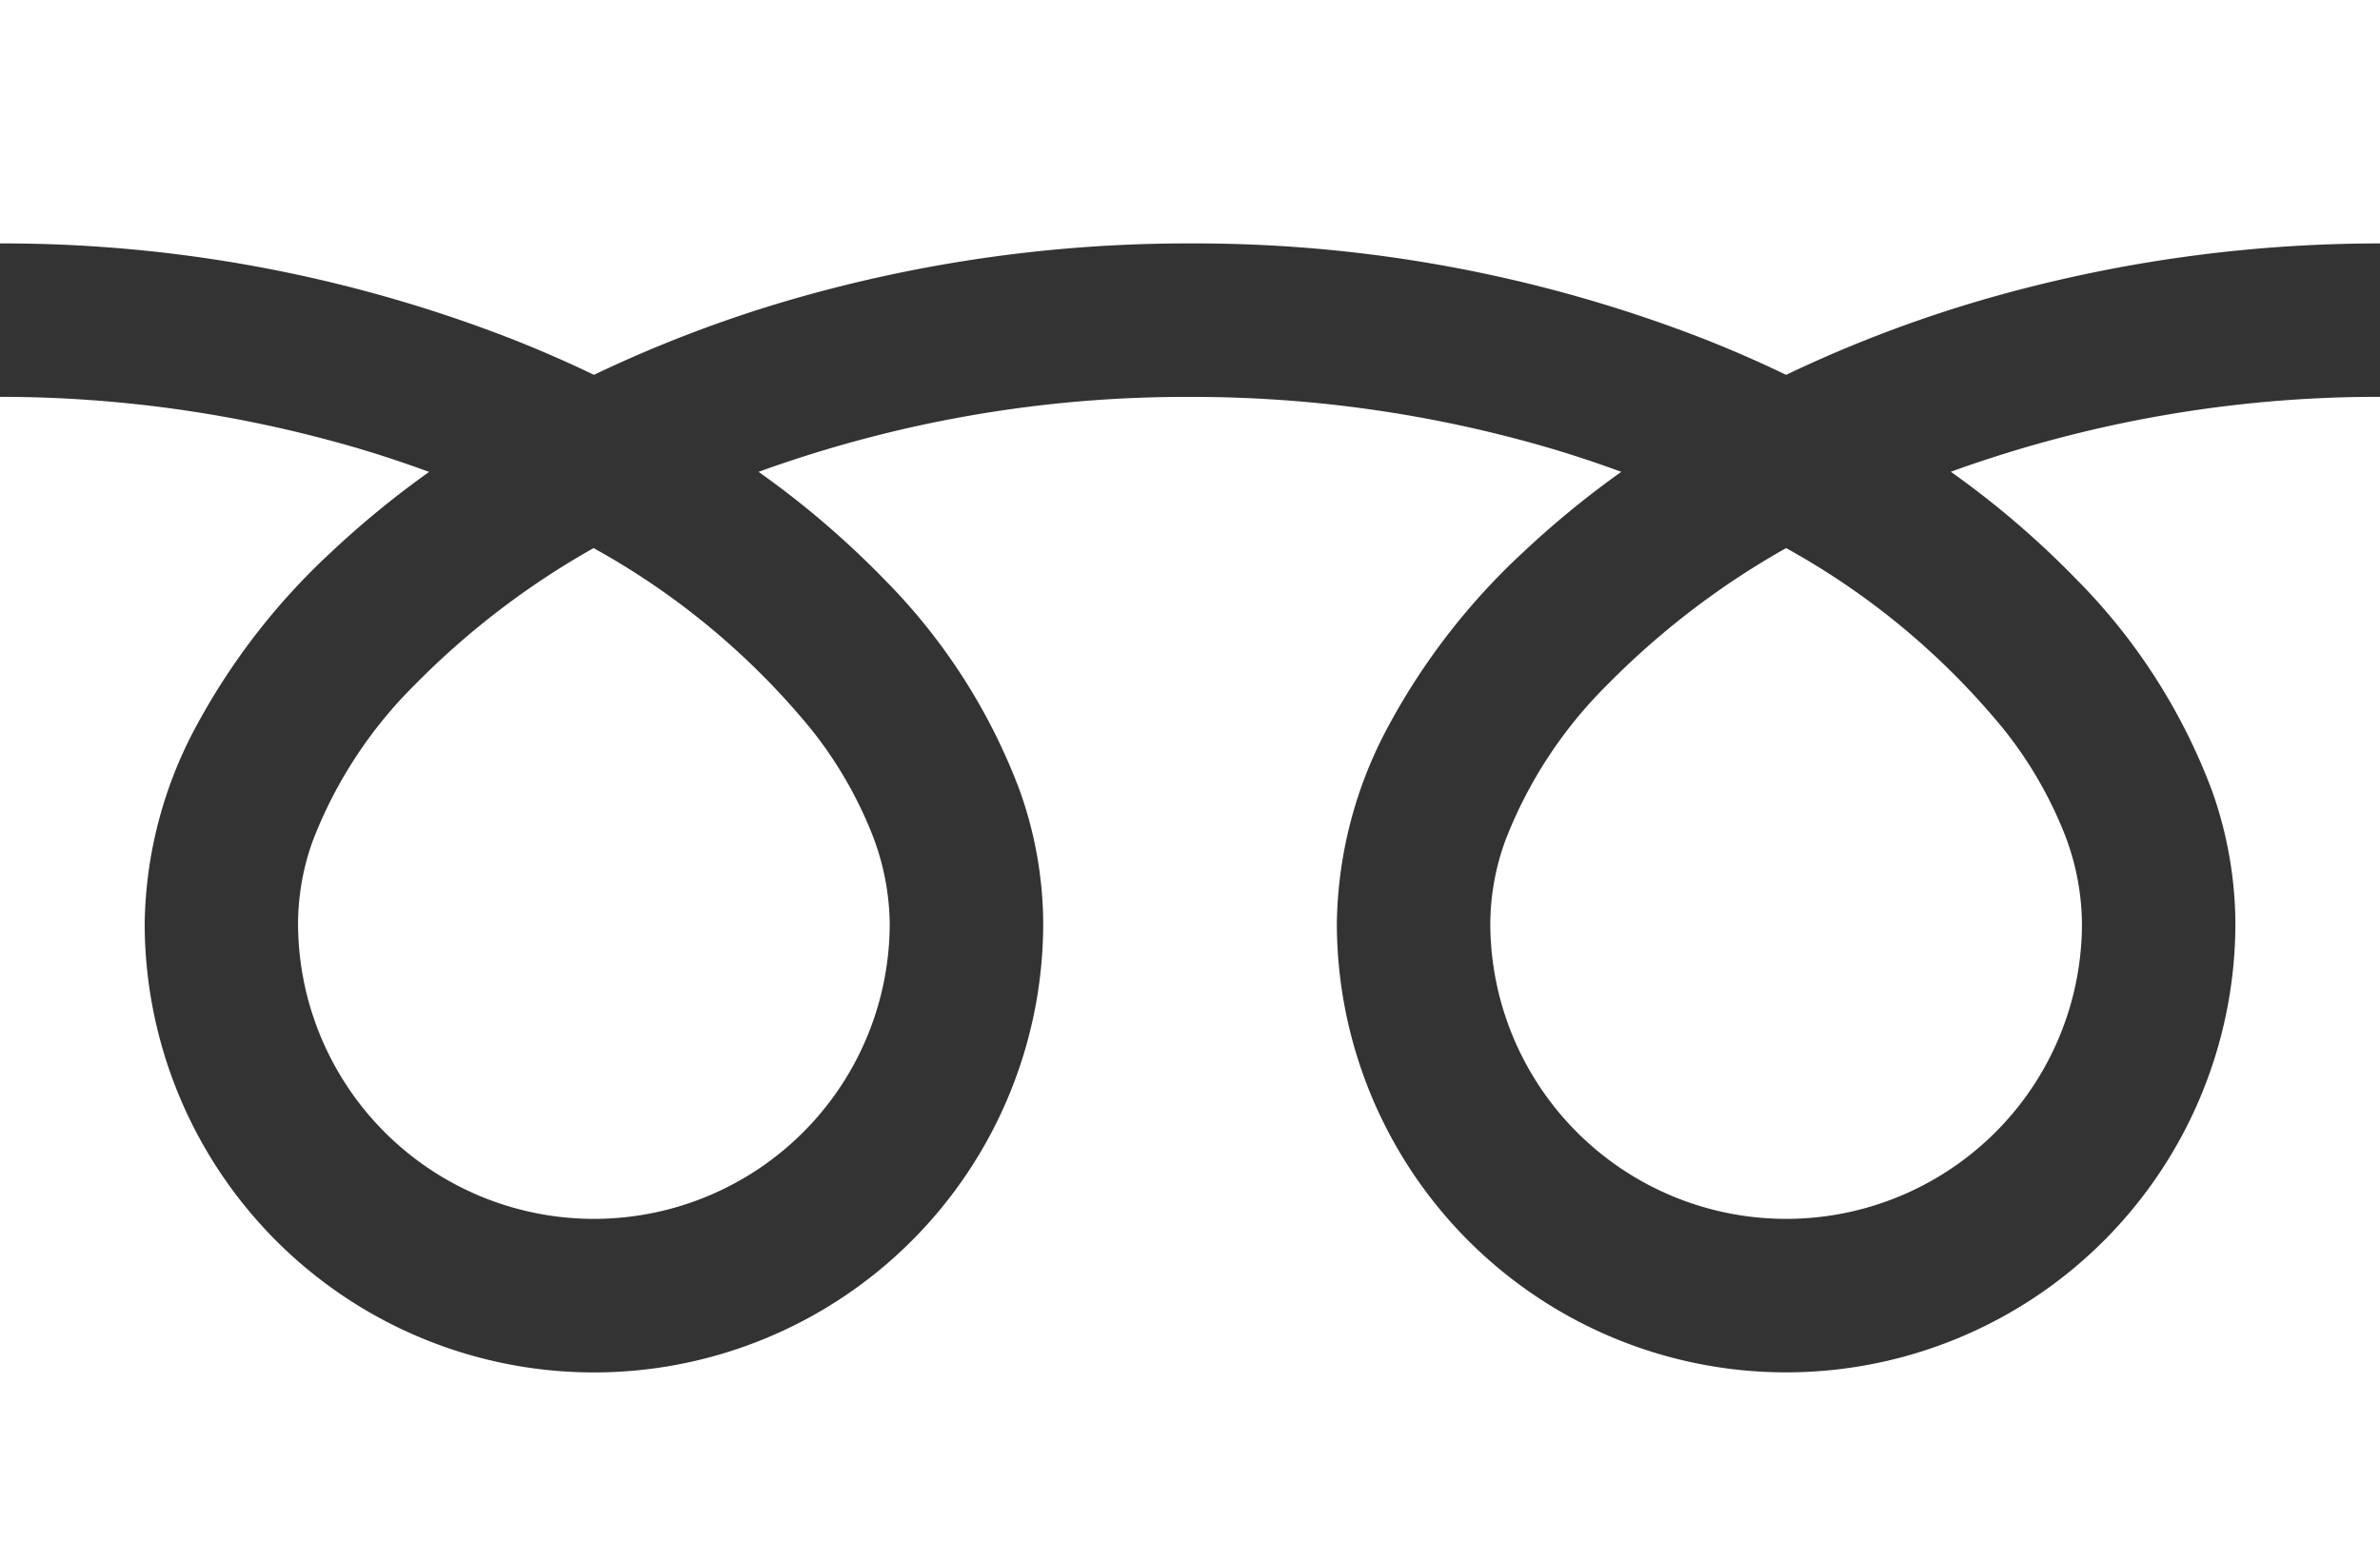 <svg id="icon_DialFree" xmlns="http://www.w3.org/2000/svg" width="32.357" height="21.23" viewBox="0 0 32.357 21.23">
  <rect x="0" y="0" width="32.357" height="21.23" fill="#333333" stroke="none"/>
  <path id="パス_157" data-name="パス 157" d="M0,88.032v3.31a19.078,19.078,0,0,1,6.96,1.3q.575.227,1.115.487a17.634,17.634,0,0,1,2.634-1.009,19.367,19.367,0,0,1,5.47-.778,19.086,19.086,0,0,1,6.99,1.3q.575.227,1.114.487a17.649,17.649,0,0,1,2.634-1.009,19.378,19.378,0,0,1,5.44-.778v-3.31Z" transform="translate(0 -88.032)" fill="#fff"/>
  <path id="パス_158" data-name="パス 158" d="M320.59,211.065a4.023,4.023,0,0,0,6.27,3.336,4.014,4.014,0,0,0,1.774-3.336,3.433,3.433,0,0,0-.258-1.265,5.576,5.576,0,0,0-.8-1.364,10.171,10.171,0,0,0-2.964-2.47,10.936,10.936,0,0,0-2.434,1.861,6.045,6.045,0,0,0-1.385,2.12A3.358,3.358,0,0,0,320.59,211.065Z" transform="translate(-300.329 -198.513)" fill="#fff"/>
  <path id="パス_159" data-name="パス 159" d="M28.22,175.881a8.114,8.114,0,0,1,1.849,2.873,5.445,5.445,0,0,1,.322,1.812,6.108,6.108,0,1,1-12.216,0,5.793,5.793,0,0,1,.7-2.678,9.109,9.109,0,0,1,1.845-2.377,12.707,12.707,0,0,1,1.322-1.082c-.319-.117-.647-.227-.984-.326a17.3,17.3,0,0,0-4.88-.693,17.062,17.062,0,0,0-5.865,1.019,12.232,12.232,0,0,1,1.7,1.453,8.119,8.119,0,0,1,1.848,2.873,5.439,5.439,0,0,1,.322,1.812,6.108,6.108,0,1,1-12.216,0,5.8,5.8,0,0,1,.7-2.678,9.111,9.111,0,0,1,1.845-2.377,12.671,12.671,0,0,1,1.322-1.082c-.32-.117-.647-.227-.984-.326A17.309,17.309,0,0,0,0,173.409v15.835H32.357V173.409a17.065,17.065,0,0,0-5.835,1.019A12.232,12.232,0,0,1,28.22,175.881Z" transform="translate(0 -168.013)" fill="#fff"/>
  <path id="パス_160" data-name="パス 160" d="M64.118,211.065a4.023,4.023,0,0,0,6.27,3.336,4.016,4.016,0,0,0,1.774-3.336A3.442,3.442,0,0,0,71.9,209.8a5.592,5.592,0,0,0-.8-1.364,10.179,10.179,0,0,0-2.964-2.47,10.926,10.926,0,0,0-2.433,1.861,6.043,6.043,0,0,0-1.385,2.12A3.355,3.355,0,0,0,64.118,211.065Z" transform="translate(-60.066 -198.513)" fill="#fff"/>
</svg>
